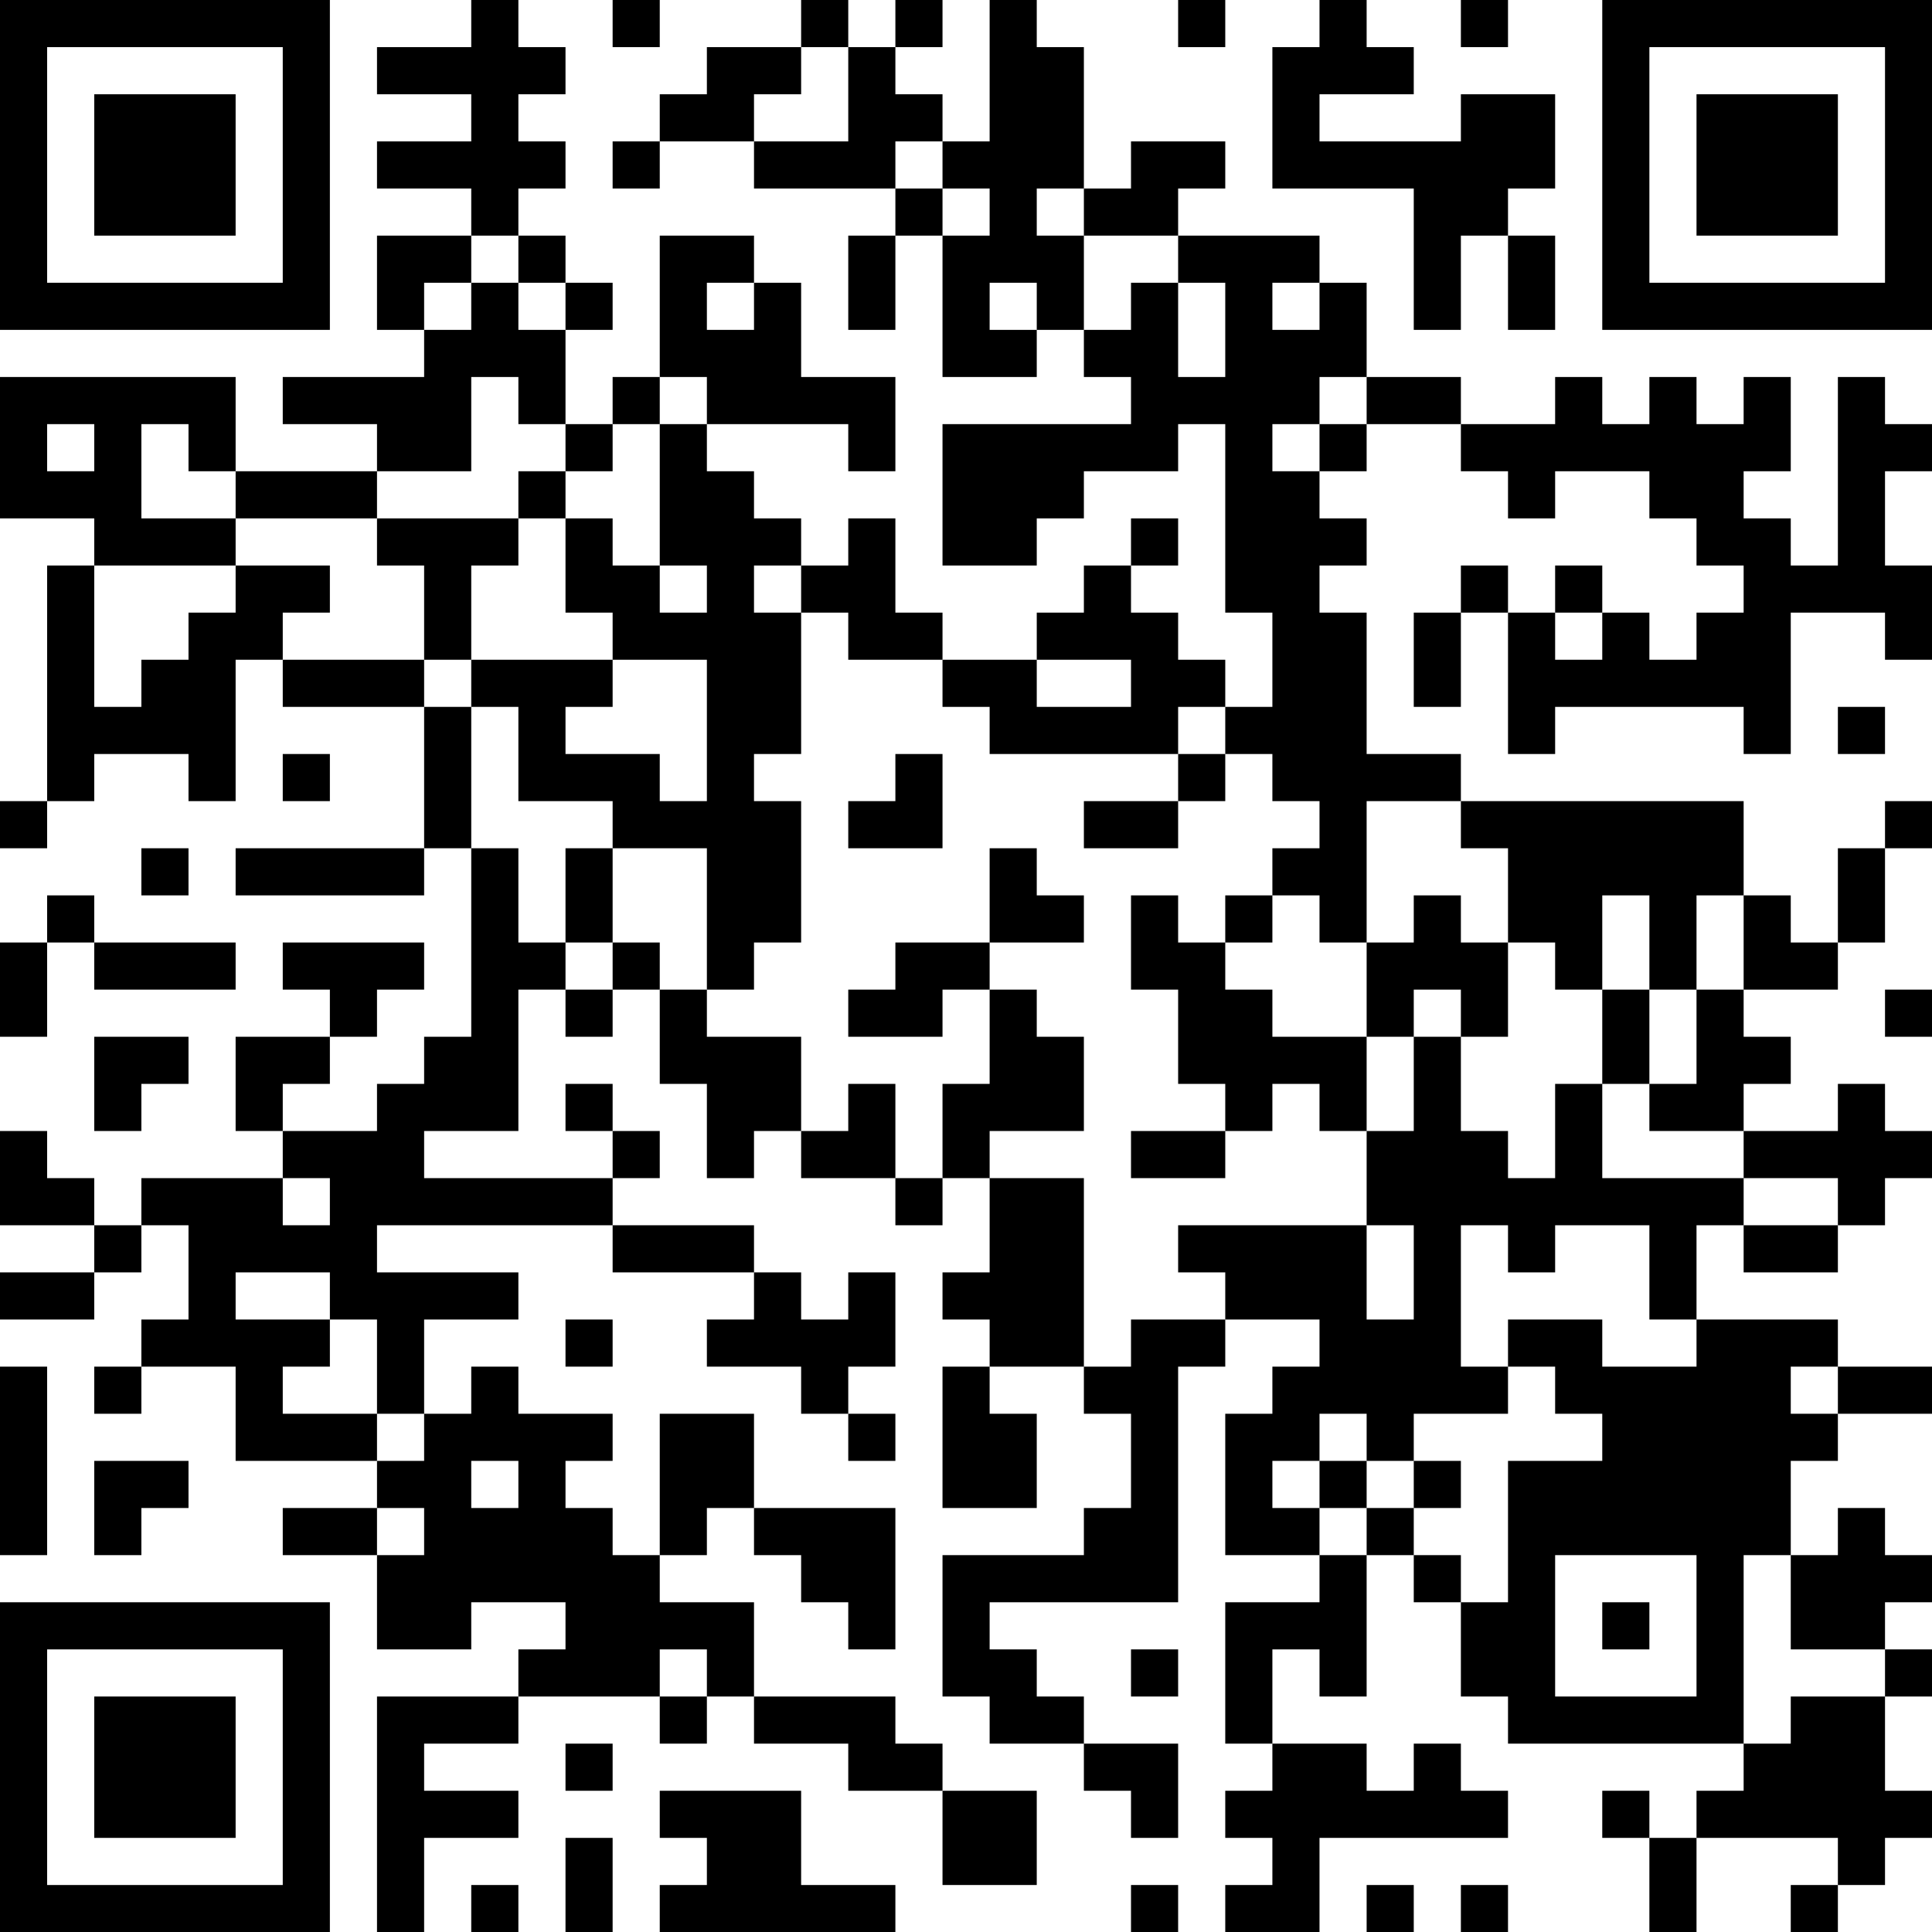 <?xml version="1.0" encoding="UTF-8"?>
<svg xmlns="http://www.w3.org/2000/svg" version="1.1" width="250" height="250" viewBox="0 0 250 250"><rect x="0" y="0" width="250" height="250" fill="#ffffff"/><g transform="scale(6.098)"><g transform="translate(0,0)"><path fill-rule="evenodd" d="M10 0L10 1L8 1L8 2L10 2L10 3L8 3L8 4L10 4L10 5L8 5L8 7L9 7L9 8L6 8L6 9L8 9L8 10L5 10L5 8L0 8L0 11L2 11L2 12L1 12L1 17L0 17L0 18L1 18L1 17L2 17L2 16L4 16L4 17L5 17L5 14L6 14L6 15L9 15L9 18L5 18L5 19L9 19L9 18L10 18L10 22L9 22L9 23L8 23L8 24L6 24L6 23L7 23L7 22L8 22L8 21L9 21L9 20L6 20L6 21L7 21L7 22L5 22L5 24L6 24L6 25L3 25L3 26L2 26L2 25L1 25L1 24L0 24L0 26L2 26L2 27L0 27L0 28L2 28L2 27L3 27L3 26L4 26L4 28L3 28L3 29L2 29L2 30L3 30L3 29L5 29L5 31L8 31L8 32L6 32L6 33L8 33L8 35L10 35L10 34L12 34L12 35L11 35L11 36L8 36L8 41L9 41L9 39L11 39L11 38L9 38L9 37L11 37L11 36L14 36L14 37L15 37L15 36L16 36L16 37L18 37L18 38L20 38L20 40L22 40L22 38L20 38L20 37L19 37L19 36L16 36L16 34L14 34L14 33L15 33L15 32L16 32L16 33L17 33L17 34L18 34L18 35L19 35L19 32L16 32L16 30L14 30L14 33L13 33L13 32L12 32L12 31L13 31L13 30L11 30L11 29L10 29L10 30L9 30L9 28L11 28L11 27L8 27L8 26L13 26L13 27L16 27L16 28L15 28L15 29L17 29L17 30L18 30L18 31L19 31L19 30L18 30L18 29L19 29L19 27L18 27L18 28L17 28L17 27L16 27L16 26L13 26L13 25L14 25L14 24L13 24L13 23L12 23L12 24L13 24L13 25L9 25L9 24L11 24L11 21L12 21L12 22L13 22L13 21L14 21L14 23L15 23L15 25L16 25L16 24L17 24L17 25L19 25L19 26L20 26L20 25L21 25L21 27L20 27L20 28L21 28L21 29L20 29L20 32L22 32L22 30L21 30L21 29L23 29L23 30L24 30L24 32L23 32L23 33L20 33L20 36L21 36L21 37L23 37L23 38L24 38L24 39L25 39L25 37L23 37L23 36L22 36L22 35L21 35L21 34L25 34L25 29L26 29L26 28L28 28L28 29L27 29L27 30L26 30L26 33L28 33L28 34L26 34L26 37L27 37L27 38L26 38L26 39L27 39L27 40L26 40L26 41L28 41L28 39L32 39L32 38L31 38L31 37L30 37L30 38L29 38L29 37L27 37L27 35L28 35L28 36L29 36L29 33L30 33L30 34L31 34L31 36L32 36L32 37L37 37L37 38L36 38L36 39L35 39L35 38L34 38L34 39L35 39L35 41L36 41L36 39L39 39L39 40L38 40L38 41L39 41L39 40L40 40L40 39L41 39L41 38L40 38L40 36L41 36L41 35L40 35L40 34L41 34L41 33L40 33L40 32L39 32L39 33L38 33L38 31L39 31L39 30L41 30L41 29L39 29L39 28L36 28L36 26L37 26L37 27L39 27L39 26L40 26L40 25L41 25L41 24L40 24L40 23L39 23L39 24L37 24L37 23L38 23L38 22L37 22L37 21L39 21L39 20L40 20L40 18L41 18L41 17L40 17L40 18L39 18L39 20L38 20L38 19L37 19L37 17L31 17L31 16L29 16L29 13L28 13L28 12L29 12L29 11L28 11L28 10L29 10L29 9L31 9L31 10L32 10L32 11L33 11L33 10L35 10L35 11L36 11L36 12L37 12L37 13L36 13L36 14L35 14L35 13L34 13L34 12L33 12L33 13L32 13L32 12L31 12L31 13L30 13L30 15L31 15L31 13L32 13L32 16L33 16L33 15L37 15L37 16L38 16L38 13L40 13L40 14L41 14L41 12L40 12L40 10L41 10L41 9L40 9L40 8L39 8L39 12L38 12L38 11L37 11L37 10L38 10L38 8L37 8L37 9L36 9L36 8L35 8L35 9L34 9L34 8L33 8L33 9L31 9L31 8L29 8L29 6L28 6L28 5L25 5L25 4L26 4L26 3L24 3L24 4L23 4L23 1L22 1L22 0L21 0L21 3L20 3L20 2L19 2L19 1L20 1L20 0L19 0L19 1L18 1L18 0L17 0L17 1L15 1L15 2L14 2L14 3L13 3L13 4L14 4L14 3L16 3L16 4L19 4L19 5L18 5L18 7L19 7L19 5L20 5L20 8L22 8L22 7L23 7L23 8L24 8L24 9L20 9L20 12L22 12L22 11L23 11L23 10L25 10L25 9L26 9L26 13L27 13L27 15L26 15L26 14L25 14L25 13L24 13L24 12L25 12L25 11L24 11L24 12L23 12L23 13L22 13L22 14L20 14L20 13L19 13L19 11L18 11L18 12L17 12L17 11L16 11L16 10L15 10L15 9L18 9L18 10L19 10L19 8L17 8L17 6L16 6L16 5L14 5L14 8L13 8L13 9L12 9L12 7L13 7L13 6L12 6L12 5L11 5L11 4L12 4L12 3L11 3L11 2L12 2L12 1L11 1L11 0ZM13 0L13 1L14 1L14 0ZM25 0L25 1L26 1L26 0ZM28 0L28 1L27 1L27 4L30 4L30 7L31 7L31 5L32 5L32 7L33 7L33 5L32 5L32 4L33 4L33 2L31 2L31 3L28 3L28 2L30 2L30 1L29 1L29 0ZM31 0L31 1L32 1L32 0ZM17 1L17 2L16 2L16 3L18 3L18 1ZM19 3L19 4L20 4L20 5L21 5L21 4L20 4L20 3ZM22 4L22 5L23 5L23 7L24 7L24 6L25 6L25 8L26 8L26 6L25 6L25 5L23 5L23 4ZM10 5L10 6L9 6L9 7L10 7L10 6L11 6L11 7L12 7L12 6L11 6L11 5ZM15 6L15 7L16 7L16 6ZM21 6L21 7L22 7L22 6ZM27 6L27 7L28 7L28 6ZM10 8L10 10L8 10L8 11L5 11L5 10L4 10L4 9L3 9L3 11L5 11L5 12L2 12L2 15L3 15L3 14L4 14L4 13L5 13L5 12L7 12L7 13L6 13L6 14L9 14L9 15L10 15L10 18L11 18L11 20L12 20L12 21L13 21L13 20L14 20L14 21L15 21L15 22L17 22L17 24L18 24L18 23L19 23L19 25L20 25L20 23L21 23L21 21L22 21L22 22L23 22L23 24L21 24L21 25L23 25L23 29L24 29L24 28L26 28L26 27L25 27L25 26L29 26L29 28L30 28L30 26L29 26L29 24L30 24L30 22L31 22L31 24L32 24L32 25L33 25L33 23L34 23L34 25L37 25L37 26L39 26L39 25L37 25L37 24L35 24L35 23L36 23L36 21L37 21L37 19L36 19L36 21L35 21L35 19L34 19L34 21L33 21L33 20L32 20L32 18L31 18L31 17L29 17L29 20L28 20L28 19L27 19L27 18L28 18L28 17L27 17L27 16L26 16L26 15L25 15L25 16L21 16L21 15L20 15L20 14L18 14L18 13L17 13L17 12L16 12L16 13L17 13L17 16L16 16L16 17L17 17L17 20L16 20L16 21L15 21L15 18L13 18L13 17L11 17L11 15L10 15L10 14L13 14L13 15L12 15L12 16L14 16L14 17L15 17L15 14L13 14L13 13L12 13L12 11L13 11L13 12L14 12L14 13L15 13L15 12L14 12L14 9L15 9L15 8L14 8L14 9L13 9L13 10L12 10L12 9L11 9L11 8ZM28 8L28 9L27 9L27 10L28 10L28 9L29 9L29 8ZM1 9L1 10L2 10L2 9ZM11 10L11 11L8 11L8 12L9 12L9 14L10 14L10 12L11 12L11 11L12 11L12 10ZM33 13L33 14L34 14L34 13ZM22 14L22 15L24 15L24 14ZM39 15L39 16L40 16L40 15ZM6 16L6 17L7 17L7 16ZM19 16L19 17L18 17L18 18L20 18L20 16ZM25 16L25 17L23 17L23 18L25 18L25 17L26 17L26 16ZM3 18L3 19L4 19L4 18ZM12 18L12 20L13 20L13 18ZM21 18L21 20L19 20L19 21L18 21L18 22L20 22L20 21L21 21L21 20L23 20L23 19L22 19L22 18ZM1 19L1 20L0 20L0 22L1 22L1 20L2 20L2 21L5 21L5 20L2 20L2 19ZM24 19L24 21L25 21L25 23L26 23L26 24L24 24L24 25L26 25L26 24L27 24L27 23L28 23L28 24L29 24L29 22L30 22L30 21L31 21L31 22L32 22L32 20L31 20L31 19L30 19L30 20L29 20L29 22L27 22L27 21L26 21L26 20L27 20L27 19L26 19L26 20L25 20L25 19ZM34 21L34 23L35 23L35 21ZM40 21L40 22L41 22L41 21ZM2 22L2 24L3 24L3 23L4 23L4 22ZM6 25L6 26L7 26L7 25ZM31 26L31 29L32 29L32 30L30 30L30 31L29 31L29 30L28 30L28 31L27 31L27 32L28 32L28 33L29 33L29 32L30 32L30 33L31 33L31 34L32 34L32 31L34 31L34 30L33 30L33 29L32 29L32 28L34 28L34 29L36 29L36 28L35 28L35 26L33 26L33 27L32 27L32 26ZM5 27L5 28L7 28L7 29L6 29L6 30L8 30L8 31L9 31L9 30L8 30L8 28L7 28L7 27ZM12 28L12 29L13 29L13 28ZM0 29L0 33L1 33L1 29ZM38 29L38 30L39 30L39 29ZM2 31L2 33L3 33L3 32L4 32L4 31ZM10 31L10 32L11 32L11 31ZM28 31L28 32L29 32L29 31ZM30 31L30 32L31 32L31 31ZM8 32L8 33L9 33L9 32ZM33 33L33 36L36 36L36 33ZM37 33L37 37L38 37L38 36L40 36L40 35L38 35L38 33ZM34 34L34 35L35 35L35 34ZM14 35L14 36L15 36L15 35ZM24 35L24 36L25 36L25 35ZM12 37L12 38L13 38L13 37ZM14 38L14 39L15 39L15 40L14 40L14 41L19 41L19 40L17 40L17 38ZM12 39L12 41L13 41L13 39ZM10 40L10 41L11 41L11 40ZM24 40L24 41L25 41L25 40ZM29 40L29 41L30 41L30 40ZM31 40L31 41L32 41L32 40ZM0 0L0 7L7 7L7 0ZM1 1L1 6L6 6L6 1ZM2 2L2 5L5 5L5 2ZM34 0L34 7L41 7L41 0ZM35 1L35 6L40 6L40 1ZM36 2L36 5L39 5L39 2ZM0 34L0 41L7 41L7 34ZM1 35L1 40L6 40L6 35ZM2 36L2 39L5 39L5 36Z" fill="#000000"/></g></g></svg>
